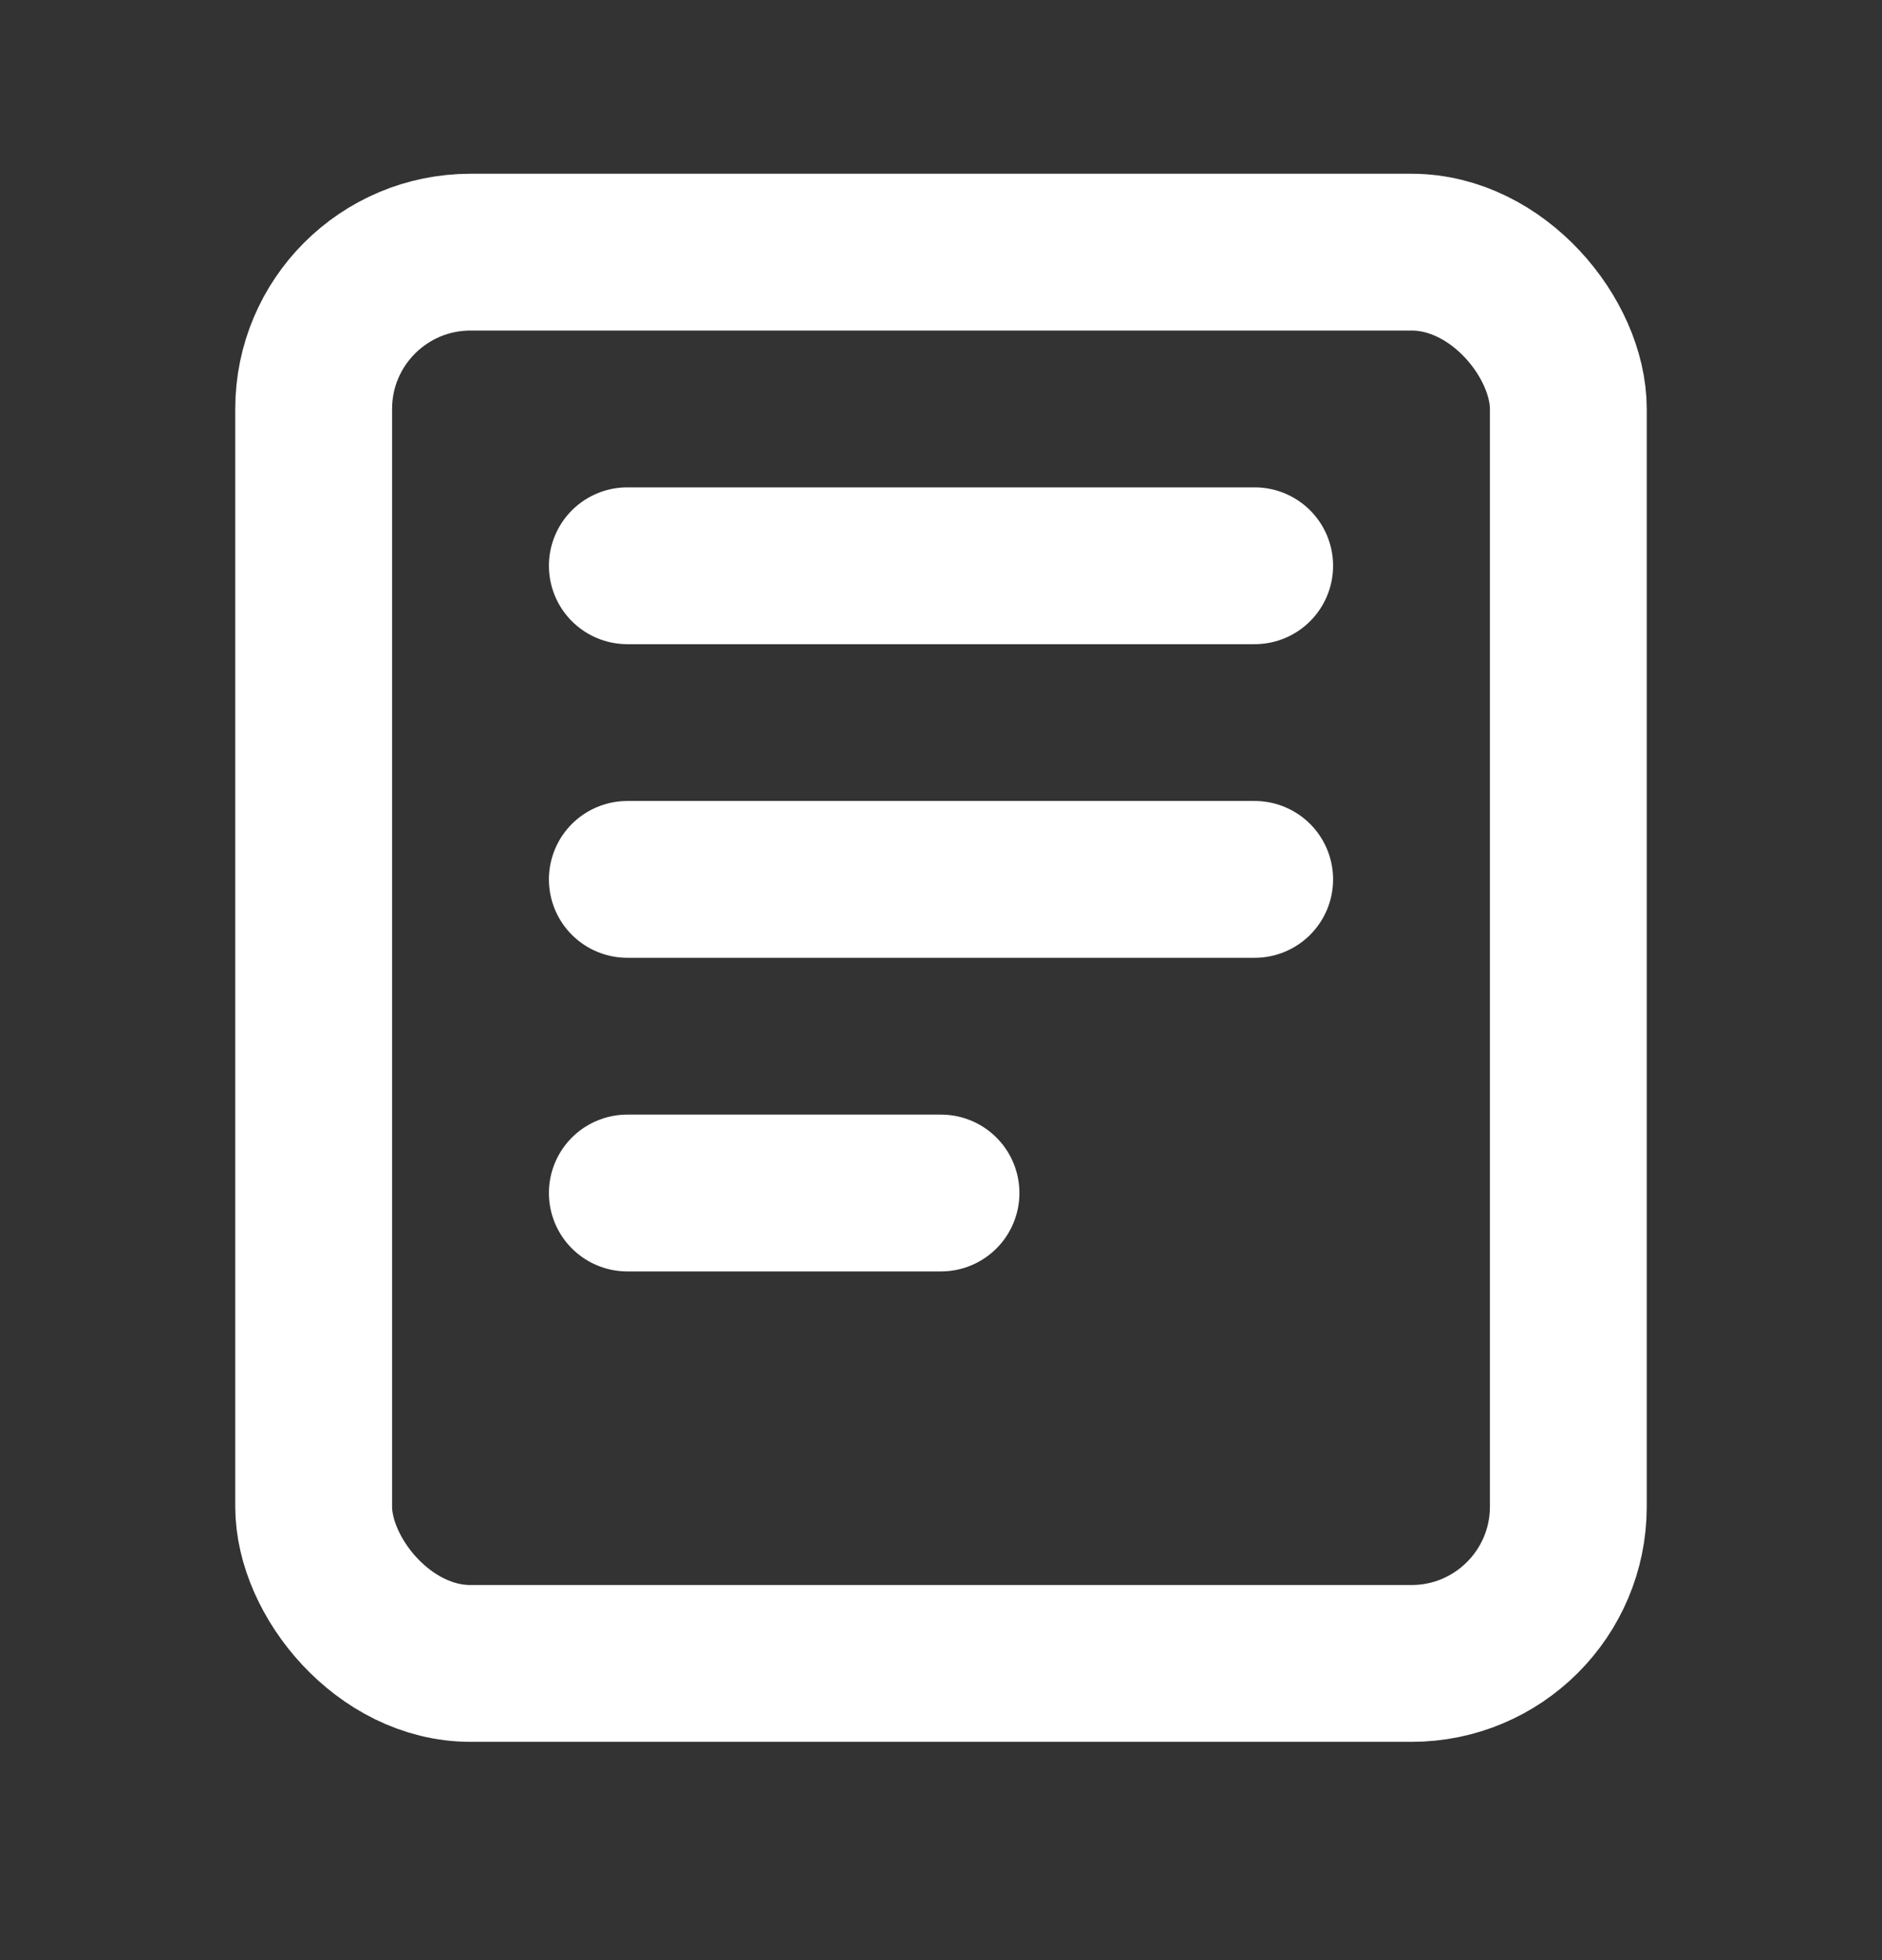 <svg width="24" height="25" viewBox="0 0 24 25" fill="none" xmlns="http://www.w3.org/2000/svg">
<rect x="0" y="0" width="24" height="25" fill="#333333" stroke="none"/>
<rect x="4" y="3.216" width="16" height="18" rx="2" stroke="white" stroke-width="2"/>
<path d="M8 7.216H16" stroke="white" stroke-width="2" stroke-linecap="round"/>
<path d="M8 11.216H16" stroke="white" stroke-width="2" stroke-linecap="round"/>
<path d="M8 15.216H12" stroke="white" stroke-width="2" stroke-linecap="round"/>
</svg>

